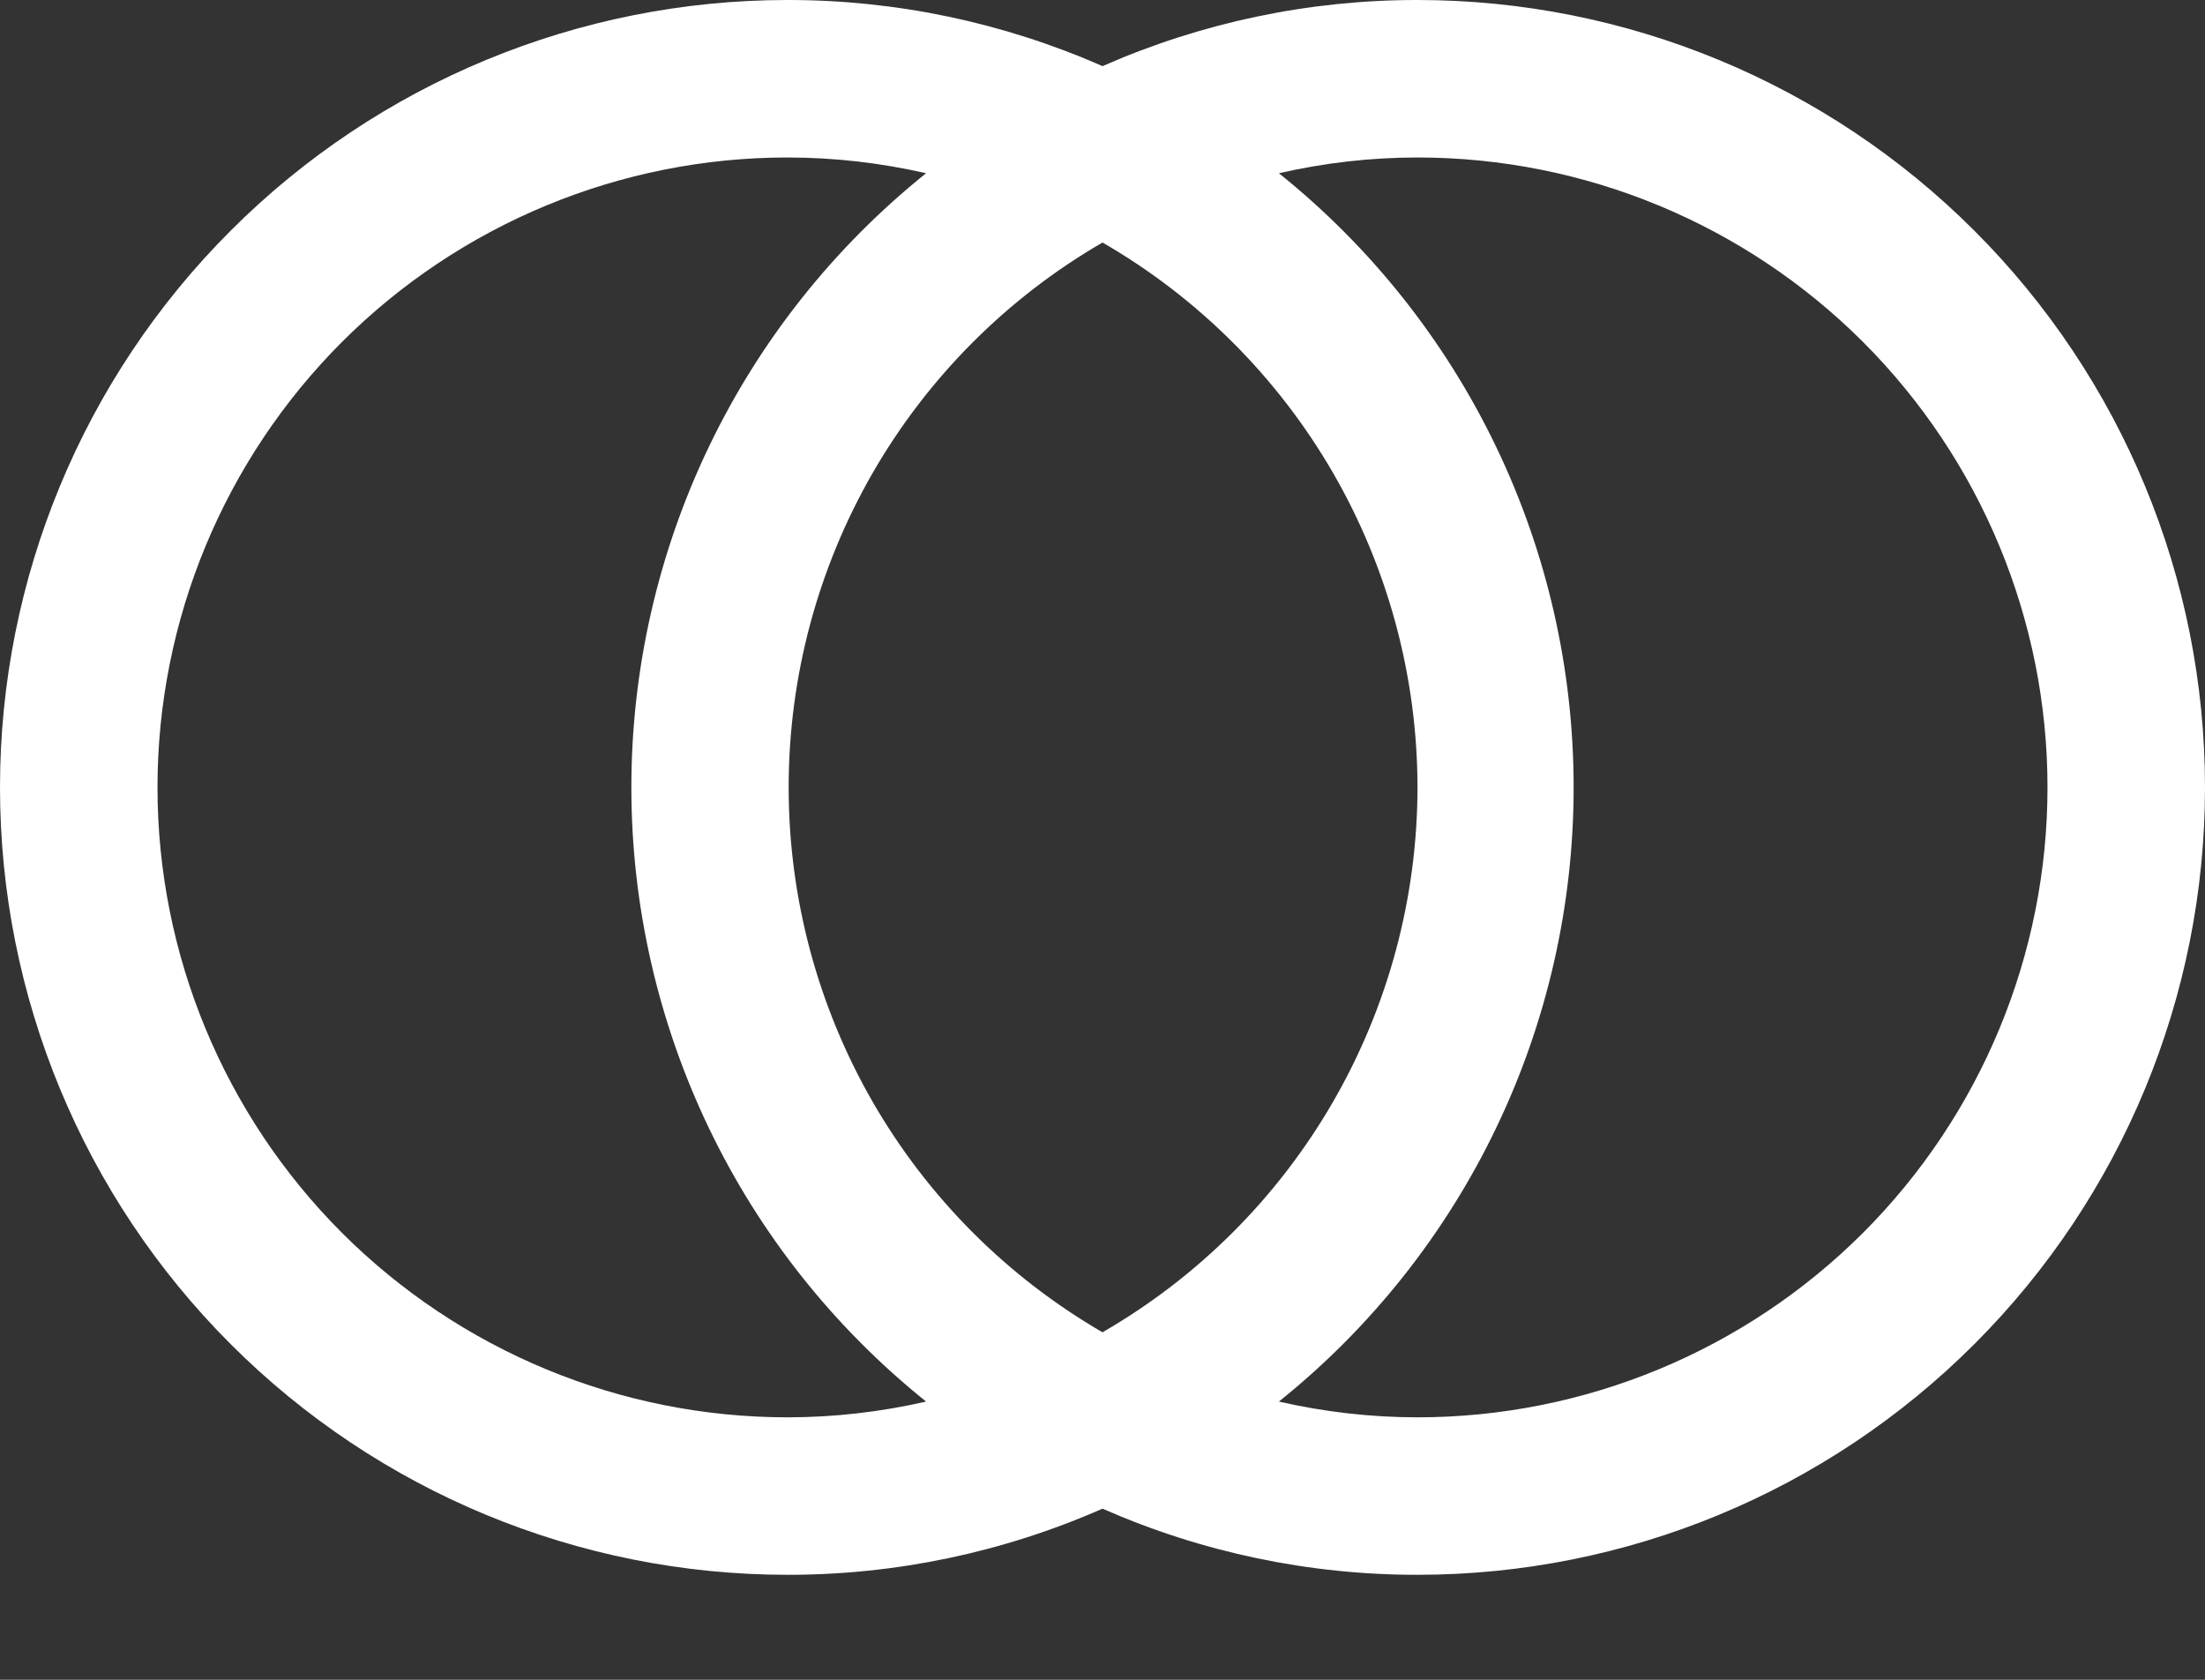 <?xml version="1.0" encoding="UTF-8" standalone="no"?>
<!DOCTYPE svg PUBLIC "-//W3C//DTD SVG 1.1//EN" "http://www.w3.org/Graphics/SVG/1.1/DTD/svg11.dtd">
<svg width="100%" height="100%" viewBox="0 0 21 16" version="1.1" xmlns="http://www.w3.org/2000/svg" xmlns:xlink="http://www.w3.org/1999/xlink" xml:space="preserve" xmlns:serif="http://www.serif.com/" style="fill-rule:evenodd;clip-rule:evenodd;stroke-linejoin:round;stroke-miterlimit:2;">
    <rect x="0" y="0" width="21" height="16" fill="#333333" stroke="none"/>
    <g transform="matrix(1,0,0,1,-1.5,-4.5)">
        <path d="M15,4.5C13.967,4.499 12.945,4.714 12,5.13C11.055,4.714 10.033,4.499 9,4.5C7.011,4.5 5.103,5.29 3.697,6.697C2.29,8.103 1.5,10.011 1.5,12C1.5,13.989 2.29,15.897 3.697,17.303C5.103,18.71 7.011,19.5 9,19.5C10.033,19.501 11.055,19.286 12,18.87C12.945,19.286 13.967,19.501 15,19.5C16.989,19.5 18.897,18.71 20.303,17.303C21.71,15.897 22.5,13.989 22.5,12C22.5,10.011 21.71,8.103 20.303,6.697C18.897,5.29 16.989,4.5 15,4.5ZM9,18C7.409,18 5.883,17.368 4.757,16.243C3.632,15.117 3,13.591 3,12C3,10.409 3.632,8.883 4.757,7.757C5.883,6.632 7.409,6 9,6C9.444,6 9.887,6.051 10.32,6.15C9.444,6.853 8.737,7.743 8.251,8.756C7.766,9.768 7.513,10.877 7.513,12C7.513,13.123 7.766,14.232 8.251,15.244C8.737,16.257 9.444,17.147 10.32,17.85C9.887,17.949 9.444,18 9,18ZM15,12C14.999,13.052 14.721,14.086 14.195,14.996C13.668,15.908 12.911,16.664 12,17.19C11.091,16.663 10.336,15.906 9.811,14.995C9.287,14.084 9.011,13.051 9.011,12C9.011,10.949 9.287,9.916 9.811,9.005C10.336,8.094 11.091,7.337 12,6.81C12.911,7.336 13.668,8.093 14.195,9.003C14.721,9.914 14.999,10.948 15,12ZM15,18C14.556,18 14.113,17.949 13.68,17.85C14.556,17.147 15.263,16.257 15.749,15.244C16.235,14.232 16.487,13.123 16.487,12C16.487,10.877 16.235,9.768 15.749,8.756C15.263,7.743 14.556,6.853 13.68,6.15C14.113,6.051 14.556,6 15,6C16.591,6 18.117,6.632 19.243,7.757C20.368,8.883 21,10.409 21,12C21,13.591 20.368,15.117 19.243,16.243C18.117,17.368 16.591,18 15,18Z" style="fill:#FFFFFF;fill-rule:nonzero;"/>
    </g>
</svg>

